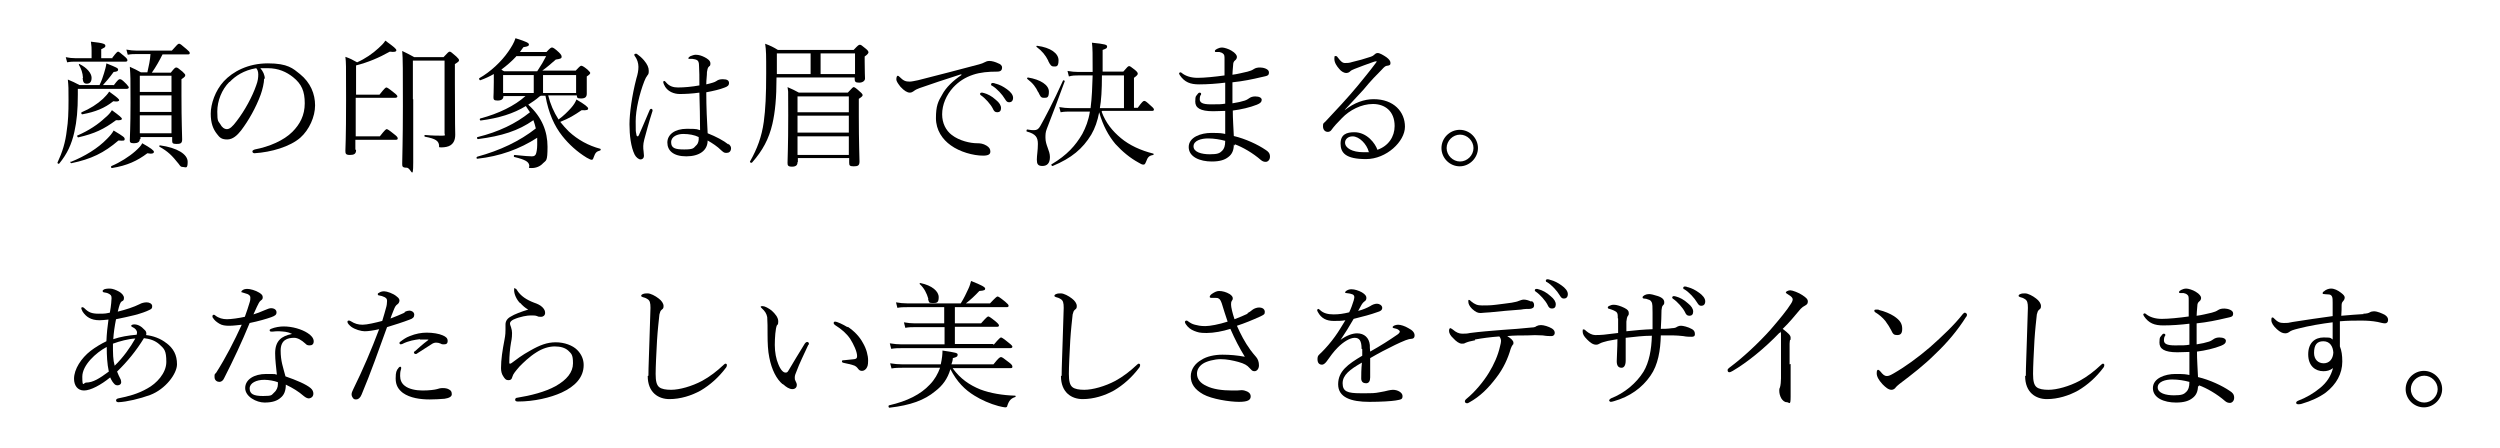<?xml version="1.0" encoding="UTF-8"?>
<svg id="_レイヤー_1" data-name="レイヤー 1" xmlns="http://www.w3.org/2000/svg" version="1.1" viewBox="0 0 726 130">
  <defs>
    <style>
      .cls-1 {
        fill: #000;
        stroke-width: 0px;
      }
    </style>
  </defs>
  <path class="cls-1" d="M33,24.8c1.3-1.7,1.5-1.8,1.8-1.8.4,0,.6.1,1.9,1.4.5.6.7.8.7,1s-.2.4-.6.4h-14.2v1.7c0,4.4-.3,7.7-1,10.8-.8,3.6-2.1,6.4-4.4,9.2-.2.2-.6-.1-.5-.3,1.4-3,2.3-5.8,2.7-9.4.4-2.5.5-5.2.5-8.7s0-4-.2-6c1.4.6,1.9.8,3.4,1.6h5.8c.6-1.2,1-2.4,1.3-3.4.3-1,.6-2,.7-2.9,3,1.2,3.4,1.4,3.4,1.8s-.2.6-1.3.7c-1.3,1.8-2.2,2.8-3.1,3.8h3.1ZM32.6,16.8c1.2-1.6,1.5-1.8,1.7-1.8s.5.2,2,1.5c.6.5.7.8.7,1s-.1.4-.5.4h-14.6c-.8,0-1.4,0-2.4.2l-.4-1.5c1,.2,1.8.3,2.8.3h4.7v-2.1c0-.7,0-1.4-.2-2.7,3.8.4,4.2.7,4.2,1.2s-.3.5-1.2,1v2.6h3.3ZM20.6,47c4-1.6,7.8-3.9,10.5-6.7.8-.8,1.5-1.6,1.9-2.4,3,1.8,3.2,2,3.2,2.5s-.3.5-1.8.4c-4.2,3.6-7.9,5.4-13.7,6.6-.2,0-.4-.4-.2-.5ZM22.6,39.3c3.2-1.4,5.9-3.2,7.8-5,1-.8,1.7-1.6,2.1-2.3,2.2,1.6,2.9,2.2,2.9,2.5s-.4.5-1.7.4c-3.5,2.6-6.2,3.9-11,5-.2,0-.4-.5-.2-.6ZM24.1,22.6c-.1-1.5-.5-2.6-1.2-3.8,0-.1,0-.3.2-.2,2.2,1.1,3.5,2.7,3.5,4s-.6,1.7-1.4,1.7-1.1-.4-1.2-1.6ZM23.7,32.6c2.4-1,4.6-2.4,6.2-3.9.7-.7,1.4-1.4,1.8-2.1,2.5,1.8,2.9,2.2,2.9,2.5s-.5.5-1.7.3c-2.5,2-5.2,3.1-9,3.8-.3,0-.4-.5-.2-.6ZM32.4,48.2c2.4-1,5.1-2.7,6.9-4.3,1-.9,1.7-1.6,2-2.3,2.5,1.4,3.4,2.1,3.4,2.5s-.5.7-1.9.4c-2.9,2.2-5.9,3.6-10.3,4.3-.2,0-.4-.4-.2-.5ZM40.6,40.4c0,.8-.6,1.2-1.7,1.2s-1.2-.3-1.2-.9c0-1.3.2-3.4.2-10.9s0-7.5-.2-10.4c1.4.6,1.9.9,3.2,1.6h1.9c.4-1.8.8-3.5.9-5.3h-4c-.9,0-1.6,0-2.6.2l-.4-1.5c1.2.2,1.9.3,3,.3h10.2c1.6-1.8,1.8-2,2.1-2s.6.2,2.2,1.6c.7.6.9.8.9,1.1s-.1.4-.5.4h-7.4c-.9,1.8-1.9,3.6-3.1,5.3h5.5c1.1-1.4,1.3-1.5,1.6-1.5s.6.2,1.8,1.2c.6.6.8.8.8,1,0,.4-.2.6-1.1,1.2v4.6c0,7.9.2,11.7.2,12.9s-.6,1.3-1.7,1.3-1.2-.3-1.2-1v-1h-9.2v.6ZM49.8,22h-9.2v4.7h9.2v-4.7ZM40.6,32.5h9.2v-4.8h-9.2v4.8ZM40.6,38.7h9.2v-5.2h-9.2v5.2ZM51.9,47.6c-2-2.5-3.1-3.6-5.6-5-.1,0,0-.4.1-.4,5.1.7,8.1,2.6,8.1,4.8s-.6,1.5-1.3,1.5-.8-.2-1.3-.9Z"/>
  <path class="cls-1" d="M76.7,22.8c0,1.3-.5,3.3-1,4.7-1.4,3.8-3.5,7.5-5.7,10.4-1.1,1.4-2.4,2.6-4,2.6s-2.2-.5-3-1.6c-1.1-1.4-1.8-3.1-1.8-5.9s1.3-6.7,3.8-9.4c2.6-2.8,7-5.2,12.8-5.2s7.3,1.5,9.3,3.1c3.1,2.5,4.4,5.8,4.4,9.1s-1.7,7.1-4.3,9.4c-3,2.6-8.4,4.2-13.3,4.5-.3,0-.6-.2-.6-.5s.2-.4.7-.6c4.2-.8,8.4-2.6,10.9-5.1,2.2-2.2,3.6-4.8,3.6-8.3s-.9-5.6-3.4-7.6c-1.9-1.5-4.2-2.6-7.4-2.6s-1.4,0-2.1,0c.8.9,1.3,2,1.3,3.1ZM66.6,23.8c-2.2,2.2-3.5,5.5-3.5,8.6s.3,2.7.9,3.7c.4.8,1.1,1.4,1.9,1.4s1.6-.7,2.8-2.3c2.4-3.1,4.6-7.2,5.7-10.4.5-1.3.6-2.3.6-3.2s-.3-1.5-.6-1.8c-3.6.6-6.1,2.3-7.7,4Z"/>
  <path class="cls-1" d="M103.4,43.6c0,1.1-.6,1.4-1.8,1.4s-1.3-.4-1.3-1.2.2-3.3.2-14.6,0-10.7-.2-12.7c1.4.5,2,.8,3.4,1.6,2.3-1,4.6-2.6,6.2-4.1.9-.8,1.6-1.5,2-2.2,2.6,1.9,3.2,2.4,3.2,2.8s-.5.6-1.9.4c-3.2,1.8-6.3,3.1-9.8,4v8.5h6.8c1.5-1.9,1.8-2.1,2-2.1s.6.2,2.2,1.5c.8.6,1,.9,1,1.1s-.2.4-.6.4h-11.5v11.2h7c1.5-1.9,1.8-2.1,2-2.1s.6.2,2.2,1.5c.8.6,1,.9,1,1.2s-.2.4-.6.4h-11.7v2.8ZM120,28.8c0,6.4,0,12.9,0,18.4s-.6,1.5-1.9,1.5-1.3-.4-1.3-1.2c0-1.7.2-6.7.2-16.7s0-14-.2-16c1.4.7,2.1,1,3.5,1.8h8.5c1.3-1.4,1.5-1.6,1.8-1.6s.5.2,1.9,1.4c.6.6.8.8.8,1.1s-.2.5-1.2,1.1v5.8c0,12.6.1,13.6.1,14.7,0,1.6-.5,2.5-1.4,3.1-.6.4-1.6.6-2.6.6s-.6-.1-.7-.7c-.2-1.1-.8-1.8-4.1-2.4-.2,0-.2-.5,0-.5,2.2.2,3.8.2,5,.2s.7-.2.7-.7v-21.1h-9.2v11.2Z"/>
  <path class="cls-1" d="M156.7,28c-1,.9-2.2,1.7-3.3,2.4,4,3.6,5.6,7.8,5.6,12.2s-.4,3.9-1.3,4.8c-.8.9-2,1.4-3.3,1.4s-.6-.1-.7-.8c-.2-1-1-1.6-4.3-2.4-.3,0-.2-.6,0-.6,3,.3,4.2.4,5,.4s.9-.2,1.2-.6c.2-.5.4-1.5.4-2.7s0-1.4,0-2.1c-5.1,3.3-10.9,5.4-17.4,6.1-.3,0-.3-.5,0-.6,6.6-1.8,12.3-4.5,17-8.2-.2-.8-.4-1.6-.7-2.4-4.4,3.1-9.2,4.6-16.1,5.5-.3,0-.4-.6-.1-.6,6.1-1.5,11.1-3.9,15.2-7.2-.4-.6-.8-1.2-1.2-1.8-3.6,2.2-7.8,3.5-13.1,4.2-.3,0-.4-.5-.1-.6,5.3-1.4,10-3.7,13.1-6.5h-6.4c0,.9-.6,1.3-1.7,1.3s-1.2-.3-1.2-1,.1-1.3.1-4.3v-2.4c-1.2.7-2.5,1.3-3.9,1.8-.2.1-.5-.4-.3-.6,3.2-1.8,6.4-4.8,8.4-7.7.9-1.3,1.7-2.6,2.1-3.9,3.2,1,3.9,1.4,3.9,1.8s-.2.6-1.6.8c-.4.5-.7,1-1,1.4h7.7c1-1.1,1.3-1.3,1.6-1.3s.7.2,2,1.4c.6.6.8.9.8,1.3s-.2.6-1.7.8c-1.5,1.3-2.5,2.2-3.9,3.2h9.7c1.2-1.3,1.4-1.4,1.6-1.4s.6.1,1.8,1.1c.6.6.8.8.8,1s-.2.5-1,1v1.1c0,2.6,0,3.6,0,3.9,0,1-.5,1.4-1.7,1.4s-1.1-.3-1.2-.9h-8.3c.6,2.5,1.6,4.8,3,7,1.4-1,2.6-2.2,3.6-3.3.8-.9,1.3-1.7,1.6-2.5,2.4,1.4,3.4,2.2,3.4,2.6s-.3.6-1.9.5c-2.2,1.5-3.5,2.3-6.2,3.4.8,1,1.6,1.9,2.5,2.8,2.6,2.4,5.7,4.1,9.1,5,.2,0,.2.4,0,.5-1.1.3-1.4.6-1.9,2-.2.6-.3.7-.6.7s-.6-.2-1.4-.6c-2.8-1.7-5.2-3.9-7.1-6.3-2.3-2.9-4-6.6-4.9-11.7h-1.3ZM149.9,16.4c-1.3,1.4-2.8,2.7-4.3,3.8.3.2.5.4.8.5h9.6c1.2-1.8,1.9-3,2.6-4.4h-8.7ZM146.1,21.8v5.2h8.9v-5.2h-8.9ZM167.3,21.8h-9.6v5.2h9.6v-5.2Z"/>
  <path class="cls-1" d="M184.8,39c0,.4.2.6.4.6s.2-.2.4-.5c.9-2,2-4.7,3-7,.1-.3.3-.5.5-.5s.4.2.4.4,0,.3-.1.5c-1,3.1-1.7,5.8-2.3,8-.2.8-.3,1.4-.3,1.9s0,1.1.1,1.6c0,.4.1.8.1,1.2,0,.8-.5,1.1-1,1.1s-1.3-.6-1.7-1.4c-1.1-2.2-1.5-5.7-1.5-8.8s.7-8.3,2-13.3c.4-1.3.6-2.3.6-3.4s-.4-2.2-.9-2.9c-.2-.2-.3-.4-.3-.6s.2-.3.4-.3.3,0,.4.1c.6.4,1.4,1.1,2,1.8,1,1.2,1.4,2.1,1.4,3.1s-.2,1-.4,1.3c-.3.4-.6.9-.9,1.7-1.4,3.6-2.5,8.3-2.5,11.6s0,2.8.2,3.8ZM211.5,41.7c.4.4.8.8.8,1.3,0,1-.6,1.4-1.3,1.4s-.8-.1-1.5-.7c-1.2-1.2-2.6-2.1-4-2.9,0,2.9-2.4,4.6-6.2,4.6s-5.5-1.7-5.5-4,2.1-4,5.7-4,2.8.2,3.8.4c0-3.6-.1-7.2-.2-10.9-2.1.3-4.2.4-5.7.4s-3.7-.6-4.6-2.8c-.1-.3-.2-.5-.2-.7s.2-.3.3-.3.3.1.5.4c1,1.2,2.2,1.5,3.5,1.5,1.8,0,4-.2,6.2-.6,0-2.5,0-4.1-.1-5.6,0-1.1-.2-1.6-.7-1.8-.4-.2-.7-.2-1.2-.3-.4,0-.7,0-.9,0s-.3,0-.3-.2c0-.2.4-.5.6-.6.5-.2,1.1-.4,1.5-.4,1,0,1.8.3,2.6.7.8.4,1.7,1,1.7,1.8s-.2.7-.4.9c-.4.3-.5,1-.6,1.6,0,1.2-.2,2.2-.2,3.6.8-.2,1.3-.3,1.9-.5.4-.1.8-.3,1.1-.5.4-.3.9-.5,1.8-.5,1.3,0,1.8.4,1.8,1.1s-.4,1-1.2,1.3c-1.5.6-3.3,1-5.4,1.4,0,4.3.2,8.4.4,11.9,2.5,1,4.6,2.1,6.1,3.3ZM198.4,38.9c-1.6,0-3.5.7-3.5,2.4s1.1,2.1,3.8,2.1,2.7-.4,3.3-1c.6-.5.8-1,.9-1.8,0-.4,0-.6,0-.8-1.2-.6-2.8-.9-4.5-.9Z"/>
  <path class="cls-1" d="M225.5,22.5c0,6-.4,10-1.2,13.5-1,4.3-2.8,7.7-5.9,11.2-.2.2-.7,0-.6-.3,2.1-3.7,3.4-7.2,4-11.5.5-3.7.7-7.7.7-14.2,0-5.4,0-6.4-.3-8.5,1.6.6,2.4,1,3.7,1.8h22c1.3-1.4,1.5-1.5,1.8-1.5s.5.1,1.8,1.2c.6.5.7.8.7,1s-.2.6-1.1,1.2v1.4c0,3.2.1,4.4.1,5s-.6,1.2-1.7,1.2-1.3-.3-1.3-1.1v-.4h-22.7ZM225.6,15.5v6h9.8v-6h-9.8ZM231.6,47.1c0,.8-.4,1.3-1.6,1.3s-1.3-.4-1.3-1.1c0-1.6.2-4.4.2-13.8s0-6.2-.2-8.2c1.4.6,2,.9,3.3,1.6h14.2c1.3-1.4,1.5-1.6,1.7-1.6s.5.1,1.8,1.3c.6.5.8.8.8,1s0,.4-1.1,1.1v4.8c0,8.1.2,12.2.2,13.4s-.5,1.4-1.7,1.4-1.3-.3-1.3-1.1v-1.3h-14.9v1.1ZM246.5,28h-14.9v4.6h14.9v-4.6ZM231.6,38.5h14.9v-4.9h-14.9v4.9ZM231.6,45h14.9v-5.4h-14.9v5.4ZM238.3,21.5h10v-6h-10v6Z"/>
  <path class="cls-1" d="M279,21.6c-4.4,1.4-8.9,2.9-12,4-.6.2-1.2.5-1.7.9-.3.2-.6.4-1.1.4-.7,0-1.6-.5-2.7-1.7-.6-.8-1.2-1.5-1.2-2.2,0-.6.2-1,.4-1s.4.2.5.3c1.2,1.2,1.8,1.4,3,1.4.5,0,1.4-.2,2.4-.4,5.8-1.5,11.8-3,17.7-4.6.8-.2,1.2-.4,1.6-.6.4-.2.8-.4,1.4-.4.8,0,1.8.3,2.6.7.6.2,1.1.6,1.1,1.2,0,.8-.4,1.2-1.4,1.2-2.6,0-4.9.2-7,.9-2.4.8-4.2,2-5.8,3.7-2,2.2-3.2,5-3.2,7.8,0,2.6,1.1,4.7,2.8,6,2.2,1.7,5.4,2.4,7.3,2.4,1,0,1.8.1,2.8.7.8.5,1.1,1,1.1,1.7s-.4,1.2-2.1,1.2c-2.9,0-6.8-1.1-9.4-3-2.4-1.7-4.3-4.4-4.3-7.9s.6-4.8,1.8-6.8c1.1-2.1,3.2-4.1,5.6-5.7v-.2ZM285.7,27c1.1.3,2.3.9,3.5,2,1,.8,1.5,1.6,1.5,2.4s-.4,1.2-1.1,1.2-1-.4-1.3-1.1c-.6-1.2-2.2-3-3.4-3.8-.2-.1-.3-.3-.3-.4,0-.2.2-.4.4-.4s.5,0,.6.1ZM289.2,24.3c1.1.3,2.1.8,3.2,1.6,1,.7,1.8,1.6,1.8,2.5s-.5,1.3-1.1,1.3-.8-.2-1.3-1c-.7-1.2-2.3-3-3.7-3.8-.2,0-.3-.2-.3-.4s.2-.4.4-.4.5,0,.9.2Z"/>
  <path class="cls-1" d="M301.1,46.3c0-1.2.3-2.6.3-4.5s-.6-2.9-3.2-3.6c-.2,0-.1-.6.1-.6,1,.2,1.6.2,2,.2.8,0,1.3-.3,1.8-1.2,1.3-2.3,3.8-7,6.6-13.2,0-.2.6,0,.5.2-1.9,5.2-3.4,9.2-5.2,13.8-.4,1-.4,1.7-.4,2.6,0,2.2,1.3,3.7,1.3,5.6s-.9,2.6-2.2,2.6-1.6-.6-1.6-1.8ZM301.5,26.8c-.7-1.5-1.5-2.6-3.2-3.9-.1,0,0-.4.2-.4,3.7.6,6.1,2.2,6.1,4.1s-.6,1.8-1.5,1.8-1-.5-1.6-1.7ZM304.4,17.6c-.8-1.6-1.8-2.8-3.4-4-.1,0,0-.4.2-.3,3.9.5,6.2,2.2,6.2,4.2s-.7,1.8-1.4,1.8-1-.4-1.6-1.6ZM319.9,32.4c1.2,3.3,3.2,5.7,5.6,7.7,2.5,2.1,5.8,3.6,9.4,4.5.2,0,.1.4,0,.4-1.2.2-1.6.6-2.1,2-.3.7-.4.8-.8.8s-.7-.2-1.4-.6c-2.4-1.3-4.7-3.2-6.7-5.4-2-2.4-3.6-5.3-4.7-9.2-.5,2.6-1.2,4.6-2.3,6.5-2.5,4.1-5.7,6.8-11.2,9.1-.2.1-.6-.4-.3-.5,4.5-2.7,6.9-5.4,8.9-8.8,1-1.9,1.8-3.9,2.2-6.5h-5.7c-.9,0-1.7,0-2.8.2l-.4-1.5c1.3.2,2.1.3,3.2.3h5.9c.4-3.1.5-6.3.6-9.5h-4.1c-1,0-1.7,0-2.8.3l-.4-1.6c1.3.2,2,.3,3.2.3h4.1c0-5.4,0-6.8-.2-8.5,3.9.4,4.4.6,4.4,1.1s-.2.6-1.3,1c0,2.1,0,4.1,0,6.3h6c1.2-1.4,1.4-1.6,1.7-1.6s.5.2,1.8,1.2c.6.5.7.8.7,1s-.1.5-1.1,1.2v8.7h1.1c1.3-1.8,1.6-2,1.9-2s.6.2,2,1.5c.6.5.8.8.8,1s-.1.4-.5.4h-14.5ZM326.4,31.4v-9.5h-6.4c0,4.3-.2,7.3-.6,9.5h7Z"/>
  <path class="cls-1" d="M358.3,42c0,1.6-.5,2.8-1.6,3.6-1,.8-2.4,1.3-4.8,1.3-3.4,0-6.7-1.3-6.7-4.2s3.6-4.1,6.5-4.1,3.1.1,4.1.3c0-2.3,0-4.7,0-6.7-.9,0-2.4.1-3.5.1-3.8,0-5.2-1-5.2-2.8s.3-1.6.7-2.2c.2-.3.4-.4.6-.4s.4.1.4.3,0,.4-.2.5c-.1.2-.2.6-.2,1.1,0,1,.8,1.5,3.2,1.5s3,0,4.2-.2c0-2.2,0-4,0-6.1-2.4.3-5.1.5-7.6.5s-4.2-.6-5.6-2.7c-.1-.2-.2-.4-.2-.5s.2-.3.3-.3.3,0,.5.2c1.1.9,2.7,1.4,4.6,1.4s5-.3,7.8-.7c0-1.4,0-3.4,0-4.6,0-1,0-1.4-.4-1.7-.3-.3-.7-.4-1.1-.5-.3,0-.7,0-1,0s-.3-.1-.3-.3.2-.4.6-.6c.4-.2.9-.4,1.5-.4s1.9.4,2.7.9c1.2.7,1.6,1.4,1.6,1.8s-.2.8-.5,1c-.4.3-.6.7-.6,1.4-.1,1.3-.2,2.1-.2,2.8,1.6-.2,3-.6,4.4-.9.8-.2,1.3-.4,1.9-.8.5-.3,1-.4,1.8-.4s2.5.4,2.5,1.4-.4,1-2.2,1.4c-2.5.6-5.4,1.2-8.4,1.5,0,2.1,0,4,0,6.1,1.4-.2,2.7-.5,3.6-.8.6-.2,1-.5,1.3-.7.4-.3,1-.5,1.7-.5,1.2,0,1.9.4,1.9,1s-.4,1-1.4,1.4c-2,.8-4.6,1.4-7,1.7,0,2.3.2,5.2.3,7.4,3.4.8,7,2.5,9.2,4,.8.5,1.3,1,1.3,2s-.7,1.5-1.2,1.5-.9-.1-1.4-.5c-2.4-2.1-5.4-3.8-7.6-4.6v.4ZM350.8,40.2c-1.9,0-4.2.6-4.2,2.3s2.4,2.3,4.7,2.3,2.9-.3,3.6-1c.6-.6.9-1.4.9-2.9-1.5-.4-3.2-.7-5-.7Z"/>
  <path class="cls-1" d="M390.5,32c2.8-2.2,5.7-3.2,8.4-3.2,5.9,0,9.1,3.7,9.1,8s-5.4,9.4-11.3,9.4-7.4-1.8-7.4-4.5,1.8-3.3,4-3.3c3.7,0,6.1,3.3,6.7,5.1,3.2-1.1,5-3.8,5-6.9,0-4.4-2.9-6.4-6.3-6.4s-6.8,1.8-9,4.1c-1.4,1.4-2.3,2.4-3.1,3.5-.2.3-.6.5-1,.5-.8,0-1.4-.6-1.4-1.6s.1-.8.7-1.4c3.1-3.3,6.4-6.8,9.3-10.3,1.7-2.1,3.4-4.1,5.4-6.8.3-.4.2-.4,0-.4s-.5.1-.8.2c-1.8.6-3.8,1.4-5.4,2-.7.3-1,.4-1.4.8-.2.2-.6.4-1.1.4s-1.4-.4-2-1.2c-.7-.8-1.4-1.8-1.4-2.9s.2-.8.5-.8.3.2.5.4c.9,1.2,1.4,1.6,2.1,1.6s1.2,0,2.1-.3c1.8-.4,3.5-.9,5.3-1.5.6-.2.9-.4,1.2-.7.3-.3.6-.4.9-.4.6,0,1.6.6,2.5,1.2.8.6,1.2,1.1,1.2,1.7s-.3.7-1,.8c-.4,0-.8.3-1.6,1.2-1.3,1.3-3,3-5.3,5.8-1.5,1.7-3.6,3.8-5.2,5.6h0ZM392.8,39.6c-1.4,0-2.2.9-2.2,1.8,0,1.6,2.1,2.8,5.3,2.8s1.2,0,1.6-.1c-.6-2.3-2.8-4.5-4.7-4.5Z"/>
  <path class="cls-1" d="M429.2,43c0,2.8-2.4,5.3-5.3,5.3s-5.3-2.4-5.3-5.3,2.4-5.3,5.3-5.3,5.3,2.4,5.3,5.3ZM420.1,43c0,2.1,1.8,3.9,3.9,3.9s3.9-1.8,3.9-3.9-1.8-3.9-3.9-3.9-3.9,1.8-3.9,3.9Z"/>
  <path class="cls-1" d="M48.3,99.6c2.1,1.6,3.1,3.5,3.1,6.2s-3.3,7.2-7.8,8.9c-3,1.1-6.8,2-9.2,2.1-.4,0-.7-.2-.7-.5s.2-.5.6-.6c3-.6,5.7-1.3,8.5-2.9,2.6-1.4,5.5-4.4,5.5-7.7s-.6-3.8-1.9-5c-1.4-1.3-3-1.7-4.6-1.9-2.2,3.6-4.8,6.8-7.8,9.7.3.8.6,1.4.9,2,.2.3.3.8.3,1.1,0,.5-.4.9-1.1.9s-.9-.4-1.4-1c-.3-.4-.5-.9-.7-1.3-2.7,2.2-5.7,3.8-7.6,3.8s-2.9-1.5-2.9-3.4c0-2.8,2.1-6,4.8-8.1,1.3-1,3.1-2.1,4.6-2.8.1-2.3.3-4.2.6-6.3-1,.1-2,.2-2.6.2-2.5,0-3.9-1-4.9-2.5-.2-.4-.4-.8-.4-1s.2-.3.3-.3c.2,0,.4.1.6.3,1.2,1.2,2.1,1.6,4.2,1.6s2.2-.1,3.2-.3c.2-1.1.3-1.8.4-2.8,0-.5.1-1,.1-1.4,0-.8-.2-1-1-1.4-.4-.2-.8-.2-1.2-.3-.2,0-.4-.2-.4-.4s.3-.4.5-.5c.6-.2,1.2-.2,1.6-.2.8,0,1.8.4,2.7.9.7.4,1.4,1.1,1.4,1.8s-.2.8-.6,1c-.5.3-.7,1-1.2,3,2.4-.6,4.6-1.3,6.4-2.2.5-.3,1.3-.5,2-.5.8,0,1.6.4,1.6,1.1s-.2.8-.8,1.1c-1,.5-2.4,1-4.3,1.5-1.6.4-3.4.8-5.4,1.2-.4,2-.7,4-.8,5.8,2-.7,4.4-1.1,6.8-1.3,0-.2.1-.4.1-.6,0-.7-.6-1.3-1.3-1.6-.3-.1-.4-.3-.4-.4,0-.2.4-.4.9-.4,1,0,2,.5,3,1.6.4.3.5.8.5.9,0,.4,0,.5-.1.6,2,.2,4.3,1,6,2.4ZM30.9,100.8c-3,1.6-7,5.2-7,8.6s.4,1.7,1.1,1.7c2,0,3.9-1.2,6.6-3.2-.5-2.3-.6-4.7-.6-7.1ZM33.3,106.2c2.5-2.4,4.6-5.4,6-7.9-2,.1-4.6.8-6.5,1.5,0,3,0,4.6.5,6.4Z"/>
  <path class="cls-1" d="M66.5,94.6c-1,0-2-.1-2.8-.6s-1.4-.9-2-1.9c0-.2,0-.3,0-.4s.2-.3.3-.3.3,0,.5.2c1,.8,2.2,1.1,3.4,1.1s3.4-.3,5.2-.7c.6-1.6,1-2.9,1.4-4.2.2-.6.2-1,.2-1.4s-.2-.7-.8-1c-.6-.2-1.2-.4-1.6-.5-.2,0-.2,0-.2-.2s.2-.3.3-.4c.4-.3.8-.4,1.5-.4s2.3.4,3.4,1.1c.6.4,1,.7,1,1.3s-.2.7-.6,1c-.4.3-.7,1-1.1,1.8-.3.6-.6,1.4-1,2.2,1-.3,2.1-.7,3.2-1.2.9-.4,1.5-.6,1.9-.6,1,0,1.6.5,1.6,1.2s-.4,1-1.5,1.4c-1.4.5-3.8,1.2-6.3,1.7-2.3,5.6-4.7,10.7-7.4,16-.3.7-.8,1.1-1.4,1.1s-1.4-.4-1.4-1.4,0-.7.5-1.3c2.8-4.4,5.2-9.1,7.4-13.9-1,.1-2.5.3-3.6.3ZM84.6,96.9c-1.1-.6-2.2-.6-3.5-.7-.7,0-1.4,0-1.9.1-.2,0-.4,0-.5,0-.2,0-.4-.2-.4-.4s.2-.3.4-.4c1.2-.5,2.6-.7,3.7-.7,2.5,0,5.2.8,6.9,1.9,1,.6,1.8,1.5,1.8,2.4s-.5,1.2-1.2,1.2-.9-.2-1.2-.5c-1.2-1.1-2.3-1.7-3.3-1.7-1.9,0-3.9.6-3.9,3.7s.7,4.8,1.4,7.5c3.2,1.1,6,2.3,7.3,3.4.6.5.8,1.1.8,1.6,0,.8-.5,1.3-1.3,1.4-.4,0-.9-.2-1.5-.7-1.5-1.3-3.1-2.3-5.2-3.3,0,1.8-.5,3-1.5,3.8-1,.9-2.4,1.4-4.7,1.4s-5.6-1.7-5.6-4.2,2.6-4.1,6.1-4.1,2,0,3.1.2c-.2-2.1-.5-4.2-.5-6.2,0-3.7,1.9-5,4.8-5.6v-.2ZM76.7,110.3c-2.2,0-4.2.9-4.2,2.5s1.1,2.2,3.9,2.2,2.4-.3,3.2-1c.8-.7,1.1-1.6,1.1-2.4s0-.4,0-.6c-1-.4-2.7-.7-3.9-.7Z"/>
  <path class="cls-1" d="M117.5,90.6c.6-.3,1.1-.4,1.4-.4.6,0,1.4.4,1.4,1.2,0,.7-.4,1.1-1.3,1.4-1.8.7-4.6,1.6-6.6,2.2-2.4,6.6-4.7,13.2-7.4,19.6-.4,1-1,1.4-1.6,1.4s-.7-.2-.9-.4c-.2-.3-.4-.6-.4-1.1,0-.4.2-.9.5-1.5,2.8-5.7,5.2-11.3,7.5-17.4-1.8.4-3.2.6-4.2.6s-2.8-.5-3.9-1.3c-.6-.5-1.1-1-1.1-1.4s.2-.4.4-.4c.2,0,.3,0,.6.2,1.1.7,2.1,1,3.4,1s3.8-.6,5.7-1.1c.5-1.6.8-2.7,1.1-3.8.2-.6.3-1.4.3-2s-.2-.8-.7-1.1c-.6-.3-1-.4-1.6-.5-.3,0-.4-.2-.4-.4s.2-.3.4-.4c.6-.4,1.2-.4,1.5-.4.7,0,2.6.6,3.6,1.5.7.5.8.9.8,1.2s-.2.8-.5,1c-.6.4-.8.8-1.2,1.8-.5,1.2-.7,1.8-.9,2.4,1.3-.5,2.8-1.1,4.1-1.7ZM115.5,107.2c.2-.4.5-.7.7-.7s.3.1.3.3,0,.4-.1.6c-.2.6-.2,1.3-.2,1.8,0,1.1.4,2.1,1.3,2.8,1.2,1,3.3,1.4,5.2,1.4s3.5-.2,4.2-.4c.6-.2,1-.3,1.7-.3s1.3.1,1.8.4c.6.3.8.7.8,1.4s-.8,1.1-2.1,1.3c-1.1.1-3,.2-4.3.2-2.7,0-5.7-.4-7.8-1.9-1.3-1-2.1-2.2-2.1-4.2s.3-2.2.6-2.8ZM121.9,98.5c-1.5.2-3.1.4-5.1,1.4-.1,0-.3.1-.4.1-.2,0-.4-.2-.4-.3s0-.4.3-.5c.8-.6,1.6-1.2,2.7-1.6,1.7-.7,3.4-1,4.9-1,1.8,0,3.6.3,4.7.8.9.4,1.4.8,1.4,1.6s-.4,1-1.1,1-.7-.1-.9-.2c-.5-.2-.8-.3-1.3-.3s-.9.1-1.6.6c-1,.6-2.6,1.7-3.9,2.5-.2.2-.4.2-.6.2s-.4-.3-.4-.4,0-.3.3-.4c.9-.8,2.3-2.1,3.8-3.2.2-.1.1-.2-.1-.2-.4,0-1.4,0-2.2,0Z"/>
  <path class="cls-1" d="M151,88c-1-1-1.7-2.6-1.7-3.7s.2-.5.3-.5.3,0,.5.4c1.1,1.8,2.9,2.9,5,3.7.9.3,1.8.7,2.4,1.3.7.7.8,1.2.8,1.7,0,.7-.6,1.1-1.1,1.1s-.9,0-1.2-.2c-.5-.2-1-.2-1.9-.2s-3,.3-5,1.2c-.6.3-1,.7-1,1.1s.2.8.3,1.1c.2.6.3,1.2.3,1.7s0,1.4-.3,2.8c-.3,1.7-.5,3.8-.5,5.8,0,.2,0,.3.2.3s.2,0,.5-.2c1.2-.9,3-2.3,5.4-3.6,2.8-1.6,4.9-2.4,7.4-2.4s4.9.9,6.2,2.2c1.3,1.3,1.9,2.8,1.9,4.4,0,3.6-2.5,6.2-6.4,8-3.3,1.5-8,2.6-12.7,2.6-.4,0-.8-.1-.8-.5s.3-.6.6-.6c3.8-.6,8.2-1.7,11.2-3.4,3.2-1.8,5-4,5-6.6s-.5-2.8-1.4-3.7c-.9-.8-2.2-1.2-3.9-1.2s-3.6.6-5.3,1.7c-2.1,1.3-3.8,3-4.9,4.1-1.2,1.4-1.9,2.2-2.1,3-.2.8-.5,1-1.2,1s-1-.4-1.5-1.2c-.4-.6-.6-1.4-.6-2.3,0-2.5.4-5.1,1-8.2.3-1.5.3-2.4.3-3s0-1,0-1.5c0-1,.6-1.8,1.6-2.3.9-.6,3-1.4,5-2-.8-.4-1.7-1.2-2.3-1.9Z"/>
  <path class="cls-1" d="M188.3,109.1c0-2.5.2-6.3.3-10.2.1-3.2.2-6.3.3-9.5,0-1.5-.2-2.1-.8-2.5-.6-.4-1-.5-1.4-.6-.3-.1-.5-.2-.5-.4s.2-.4.5-.5c.4-.2.9-.2,1.4-.2.8,0,2.2.7,3.2,1.5.8.6,1.4,1.4,1.4,2.2s-.3.8-.6,1.1-.4.5-.6,1.3c-.2,1.9-.5,4.4-.7,7.6-.2,3.7-.4,7.6-.4,9.7s.3,3.2,1,3.8c.7.6,2,.8,3.5.8,2.4,0,6-1,9-2.6,2.2-1.2,4.3-2.8,6.3-4.7.2-.2.4-.3.5-.3.2,0,.4.2.4.4,0,.2-.1.6-.3.8-2.1,2.8-4.6,5-7.3,6.6-2.7,1.5-5.9,2.5-9.1,2.5s-6.3-1.9-6.3-6.7Z"/>
  <path class="cls-1" d="M227.3,111.6c-1.8-1.5-3.2-4.2-3.9-7.8-.4-1.9-.5-4.2-.5-6.6s0-3.4-.1-5.1c-.2-1-.6-1.7-1.6-2.6-.2-.2-.3-.3-.3-.4,0-.2.3-.2.6-.2.6,0,1.7.6,2.6,1.3,1,.9,1.9,2,1.9,3.1s-.2.9-.4,1.2c-.4.9-.6,3.6-.6,5.7s.4,4.1,1,5.5c.7,1.8,1.5,2.5,2.1,2.5s.6-.2,1-.8c1.2-2,2.9-4.9,4.6-7.6.2-.3.5-.5.7-.5s.5.2.5.4,0,.4-.2.5c-1.2,2.6-2.7,5.7-3.3,7.4-.4,1-.6,1.4-.6,2s0,.6.2,1c.2.4.4.8.4,1.2,0,.6-.4,1.2-1.3,1.2s-1.8-.6-2.8-1.5ZM246.2,94.9c1.8,1.2,3.4,2.8,4.4,4.7,1,1.7,1.5,3.6,1.5,5.1s-.2,1.8-.6,2.4c-.4.4-.7.6-1.2.6s-.8-.2-1.1-.6-.7-.9-1.6-1.1c-.7-.2-1.5-.4-2.5-.6-.5-.1-.6-.2-.6-.5s.3-.3.7-.3c1.1-.1,2-.2,2.9-.3.6-.1.8-.3.8-.9,0-1.3-1-3.4-2-5-1.1-1.6-2.5-2.8-4.4-4-.2-.2-.4-.3-.4-.6s.2-.4.4-.4c.6,0,2.3.8,3.6,1.6Z"/>
  <path class="cls-1" d="M276.7,107c2.2,3,4.8,4.8,8,6.1,2.9,1.1,6.5,1.7,10.1,1.8.2,0,.2.4,0,.4-1.2.4-1.8,1-2.3,2.6,0,.3-.3.4-.6.4s-1.2-.2-2-.4c-2.3-.6-5-1.8-6.9-3-2.8-1.7-5.1-4-7-7.7-.8,2.8-2.3,4.8-4.4,6.4-3.1,2.6-7.2,4.1-13.3,4.8-.3,0-.4-.6-.1-.7,5.3-1.2,9.2-3.2,11.8-6,1.4-1.4,2.4-3.2,3-4.9h-11c-1,0-2,0-3.1.2l-.4-1.5c1.3.2,2.3.3,3.4.3h11.3c.4-1.8.5-3,.5-4,4,.6,4.4.7,4.4,1.2s-.2.7-1.4,1c0,.6-.2,1.2-.4,1.8h12.2c1.6-2,1.9-2.1,2.2-2.1s.6.2,2.4,1.6c.8.6.9.9.9,1.2s-.1.4-.5.4h-16.8ZM288.5,100.2c1.7-2,2-2.2,2.2-2.2s.6.2,2.3,1.6c.8.6,1,.9,1,1.1s-.2.4-.6.4h-31.5c-1.1,0-1.9,0-3.1.2l-.4-1.6c1.3.2,2.3.3,3.4.3h12.5v-5h-8.6c-.9,0-1.8,0-2.8.2l-.4-1.6c1.2.2,2.1.3,3.1.3h8.6v-4.7h-10.8c-1,0-1.8,0-2.8.2l-.4-1.6c1.2.2,2.1.3,3.2.3h15.6c.9-1.4,1.6-2.9,2.2-4.2.4-.8.6-1.6.8-2.3,3.1,1.2,4.1,1.8,4.1,2.2s-.2.6-1.7.7c-1.3,1.4-2.6,2.6-3.9,3.6h7c1.7-1.8,2-2,2.2-2s.6.2,2.2,1.5c.8.7,1,.9,1,1.2s-.2.4-.6.4h-15v4.7h7.6c1.6-1.8,1.9-2,2.1-2s.6.2,2.2,1.5c.7.6.9.9.9,1.1s-.1.4-.5.4h-12.3v5h11.2ZM269.6,86.8c-.5-1.7-1.2-3.1-2.5-4.3-.1-.1,0-.4.2-.3,3.4.7,5.3,2.4,5.3,4.1s-.6,1.7-1.8,1.7-1-.3-1.3-1.2Z"/>
  <path class="cls-1" d="M308.3,109.1c0-2.5.2-6.3.3-10.2.1-3.2.2-6.3.3-9.5,0-1.5-.2-2.1-.8-2.5-.6-.4-1-.5-1.4-.6-.3-.1-.5-.2-.5-.4s.2-.4.5-.5c.4-.2.9-.2,1.4-.2.8,0,2.2.7,3.2,1.5.8.6,1.4,1.4,1.4,2.2s-.3.8-.6,1.1-.4.5-.6,1.3c-.2,1.9-.5,4.4-.7,7.6-.2,3.7-.4,7.6-.4,9.7s.3,3.2,1,3.8c.7.6,2,.8,3.5.8,2.4,0,6-1,9-2.6,2.2-1.2,4.3-2.8,6.3-4.7.2-.2.4-.3.5-.3.2,0,.4.2.4.4,0,.2-.1.6-.3.8-2.1,2.8-4.6,5-7.3,6.6-2.7,1.5-5.9,2.5-9.1,2.5s-6.3-1.9-6.3-6.7Z"/>
  <path class="cls-1" d="M362.3,90.9c.5-.2,1-.6,1.5-1,.4-.3,1.2-.6,1.8-.6,1.2,0,1.7.6,1.7,1.3s-.3.8-1.3,1.3c-2.2,1-4.6,2-6.8,2.7,1.1,2.5,2.3,4.8,3.9,7,.6.8,1,1.3,1.7,2.1.5.6.8,1.4.8,2.4s-.6,1.7-1.3,1.7-.8-.3-1.5-1c-.6-.7-1.4-1.2-3.2-1.7-1.5-.4-3.3-.8-5.1-.8s-4.2.6-5.3,1.4c-1,.7-1.6,1.7-1.6,2.8,0,1.6,1,2.8,2.8,3.6,1.8.9,4.4,1.3,7.4,1.3s1,0,1.4,0c.5,0,.9-.1,1.4-.1s1.2.2,1.6.4c.8.4,1,.9,1,1.4,0,1-.7,1.6-3.4,1.6s-7.9-.8-10.4-2.2c-2.5-1.4-3.6-3.1-3.6-5.2s1.3-3.8,3.1-4.8c1.5-1,3.8-1.5,6.1-1.5s4.3.2,6.5.6c-1.6-2.6-2.9-5.1-4.2-8.1-2.2.7-4.8,1.2-6.9,1.2s-2.5-.2-3.6-.6c-1-.4-1.8-1-2.4-1.9-.2-.3-.3-.5-.3-.7s.2-.4.4-.4.3,0,.5.2c.7.5,1.2.8,2,1,.8.2,1.6.4,3,.4s4-.5,6.5-1.3c-.6-1.7-1.1-3.4-1.7-5.3-.3-.8-.5-1.2-.9-1.4-.2-.2-.7-.2-1-.2s-1,0-1.2,0-.4-.1-.4-.3c0-.2.2-.6.7-.9.6-.4,1.3-.8,2-.8,1,0,2.1.3,3.1.9.6.4.9.8.9,1.2s-.1.5-.3.8-.2.7-.2,1.1c0,.7.4,2.4,1,4.2,1.5-.6,2.6-1,3.8-1.6Z"/>
  <path class="cls-1" d="M395.4,101.3c0-2.3-.6-3.2-2-3.2s-3.3,1.2-4.9,2.8c-1.3,1.3-2.2,2.6-3.2,4-.3.4-.8,1-1.4,1-.8,0-1.3-.5-1.3-1.6s.4-1.2,1.2-2c1.2-1.2,2.7-2.9,3.9-4.6,1.1-1.5,2-3.1,3-4.7-1.1.2-2.2.2-3.4.2-2,0-3.6-.7-4.6-2.6-.1-.2-.2-.4-.2-.5,0-.2.2-.4.3-.4s.3.1.5.3c1,1,2.4,1.3,4,1.3s2.8-.2,4.5-.6c.5-1,1-2.4,1.3-3.4.1-.4.2-.8.2-1,0-.5-.3-.8-.8-.9-.5-.2-1-.2-1.6-.3-.2,0-.3-.1-.3-.2s.2-.3.3-.4c.6-.4,1-.5,1.6-.5.9,0,2.1.4,3,.9,1,.6,1.3,1.1,1.3,1.6s-.2.8-.4.9c-.3.2-.7.6-1,1.1-.2.4-.7,1.2-1,1.8,1.5-.4,2.6-.9,3.5-1.4.6-.4,1.3-.7,2-.7s1.5.5,1.5,1.2-.6,1-1.3,1.2c-2.2.8-4.2,1.3-7,2-1.2,2.1-2.5,4.2-3.8,6.1,1.6-1.2,3.4-1.9,4.8-1.9,2.1,0,3.5,1.3,3.7,3.4,0,.5,0,1.2.1,1.9,3.2-1.8,5.4-3.2,8-5,.4-.3.6-.6.6-.8s-.2-.4-.5-.6c-.3-.2-.8-.3-1.2-.4-.2,0-.4-.2-.4-.3s.3-.4.6-.5c.3-.1.6-.2,1-.2.8,0,2,.4,3,1,1.2.6,1.8,1.3,1.8,2.1s-.5,1-1,1c-.3,0-.8.1-1.6.4-2,.8-4,1.8-6.7,3.2-1.2.6-2.5,1.4-3.6,2v5.6c0,1.1-.4,1.7-1.2,1.7s-1.4-.4-1.4-1.4,0-2.6.2-4.6c-3.5,2-5.6,3.6-5.6,6s1.4,2.9,5.2,2.9,4,0,5.6-.3c1-.2,1.8-.3,2.4-.5.5-.1,1-.2,1.4-.2,1.4,0,2.8.8,2.8,1.8s-.4,1-2,1.3c-1.2.2-4.3.4-7.6.4-5.4,0-9.1-1.3-9.1-5.1s2.8-5.8,7-8.3v-1.9Z"/>
  <path class="cls-1" d="M428.4,98.8c-1.6.3-2.2.5-2.9.8-.3.2-.6.2-1,.2-.7,0-1.6-.6-2.5-1.6-.8-.7-1.2-1.5-1.2-2.1s.2-.8.4-.8.3.2.7.4c.9.8,1.8,1.2,2.7,1.2s1.4,0,2.3-.2c3.1-.4,5.7-.6,9.4-.9,3-.2,5.7-.4,8.5-.7.7,0,1.2-.2,1.4-.4.4-.2.8-.3,1.3-.3.8,0,2.2.4,3.2,1,.6.4.8.8.8,1.3s-.4.9-.9.9c-.7,0-1.4,0-2.6-.2-1.5-.1-3-.1-4.5,0-1.7,0-4,0-5.8.2,1,.6,1.8,1.3,1.8,1.9s0,.4-.2.6c-.2.3-.4.6-.6,1.2-.8,2.8-2.1,5.7-4.2,8.4-2.2,2.9-4.6,5.4-7.9,7.2-.3.2-.4.2-.6.2-.3,0-.6-.2-.6-.5s.1-.5.6-.9c2.2-1.8,4.7-4.7,6.4-7.5,1.4-2.3,2.6-4.9,3.2-7.6.2-.8.3-1.2.3-1.6s-.2-1-.5-1.3c-2.7.2-4.9.5-7.1.9ZM444.8,87.4c.6.4.7.7.7,1.3s-.4.9-1.2,1c-.8,0-1.6,0-2.6.2-2.8.2-6.2.5-9,.8-.8,0-2.3.2-2.7.2-.8,0-1.4-.2-2.5-1.2-.8-.8-1.1-1.5-1.1-2.1s0-.5.2-.5.3.1.6.4c1.1.9,1.8,1.2,3.2,1.2s2.4,0,4-.2c1.8-.2,3-.4,4.6-.6,1-.2,1.6-.3,2-.5.5-.2,1.1-.4,1.5-.4.6,0,1.4.2,2.2.6ZM446.8,84c1.1.3,2.3.9,3.5,2,1,.8,1.5,1.6,1.5,2.4s-.4,1.2-1.1,1.2-1-.4-1.3-1.1c-.6-1.2-2.2-3-3.4-3.8-.2-.1-.3-.3-.3-.4,0-.2.2-.4.4-.4s.5,0,.6.1ZM450.3,81.3c1.1.3,2.1.8,3.2,1.6,1,.7,1.8,1.6,1.8,2.5s-.5,1.3-1.1,1.3-.8-.2-1.3-1c-.7-1.2-2.3-3-3.7-3.8-.2,0-.3-.2-.3-.4s.2-.4.4-.4.5,0,.9.2Z"/>
  <path class="cls-1" d="M469.8,92.4c0-1,0-1.4-.4-1.8-.4-.3-1-.6-2-.9-.3,0-.5-.2-.5-.4s.2-.4.5-.5c.4-.2.7-.3,1.3-.3.8,0,2,.4,3,.9,1,.5,1.3.9,1.3,1.5s-.1.6-.3.9c-.2.2-.3.8-.4,1.6,0,.8,0,1.8,0,2.8,2.8-.3,4.9-.5,7.6-.6,0-1.7,0-3.3,0-4.8s0-2.7-.3-3.1c-.2-.4-.5-.6-.9-.7-.4-.2-.9-.3-1.3-.3-.3,0-.4-.2-.4-.4s.3-.4.6-.6c.4-.2.8-.3,1.3-.3s1.4.2,2.6.6c1.4.5,1.8,1.1,1.8,1.8s-.2.6-.4.9c-.3.3-.3.8-.4,1.4,0,1.6-.1,3.4-.2,5.4.9,0,1.9,0,3.3-.2.7,0,1.2-.2,1.4-.4.4-.2.7-.3,1.2-.3s2,.3,3.2,1c.5.3.8.7.8,1.4s-.4.8-1,.8-1.4,0-2.4-.2c-1-.1-2-.2-2.9-.2-1.3,0-2.5,0-3.6,0-.1,4.3-.8,8.6-3,11.7-2.4,3.5-6,6.1-10.6,7.4-.4.1-.7.2-.9.2s-.5-.2-.5-.4.2-.4.5-.6c3.9-1.5,7.4-4.4,9.5-7.8,1.6-2.7,2.3-6.4,2.4-10.4-2.6,0-4.8.3-7.6.6,0,2.8,0,5,0,6.6s-.6,2.1-1.2,2.1c-1,0-1.4-.7-1.4-1.9s.2-3.8.2-6.4c-1,.2-1.9.3-2.8.5-.8.2-1.9.5-2.2.7-.5.3-.8.4-1.2.4-.9,0-1.7-.6-2.6-1.5-1-1-1.3-1.6-1.3-2.4s.2-.5.4-.5.3.1.6.4c.8.7,1.8,1.2,2.6,1.2s1.5,0,2.5-.1c1.4-.2,2.8-.3,4.2-.5v-4.2ZM486.7,86.1c1.1.3,2.3.9,3.5,2,1,.8,1.5,1.6,1.5,2.4s-.4,1.2-1.1,1.2-1-.4-1.3-1.1c-.6-1.2-2.2-3-3.4-3.8-.2-.1-.3-.3-.3-.4,0-.2.2-.4.4-.4s.5,0,.6.1ZM490.2,83.4c1.1.3,2.1.8,3.2,1.6,1,.7,1.8,1.6,1.8,2.5s-.5,1.3-1.1,1.3-.8-.2-1.3-1c-.7-1.2-2.3-3-3.7-3.8-.2,0-.3-.2-.3-.4s.2-.4.4-.4.5,0,.9.2Z"/>
  <path class="cls-1" d="M520,105.7c0,3,0,6.7,0,9.5s-.4,1.6-1.1,1.6-1.2-.5-1.6-1.1c-.4-.7-.6-1.5-.6-2.2s.1-.8.2-1c.2-.6.3-1.8.3-2.6,0-3.4,0-7,0-11.2s0-1.6-.4-2.1c-4.4,4.6-9.5,8.7-13.6,11.1-.4.2-.7.4-1,.4s-.5-.2-.5-.6.2-.4.6-.8c3.8-2.8,8.5-7.2,11.8-10.9,2.6-3,4.9-5.8,6-7.6.4-.6.5-1,.5-1.3s-.3-.8-1.2-1.3c-.5-.3-.8-.5-.8-.7s.7-.6,1.3-.6,2.5.7,3.5,1.4c1.2.8,1.6,1.2,1.6,1.9s-.4.9-.9,1.2c-.4.2-.7.4-1.2.9-1.7,2-3.2,3.9-5.2,5.8,1.8,1.4,2.3,1.9,2.3,2.6s0,.5-.2.7c0,.2-.1.5-.1,1v6Z"/>
  <path class="cls-1" d="M545.6,90c1.7.4,3.3,1.1,4.4,1.8,1.8,1.2,2.4,2.2,2.4,3.7s-.6,1.8-1.5,1.8-1.2-.3-1.7-1.4c-.4-.8-.9-1.6-1.7-2.7-.8-1-1.9-1.9-2.9-2.5-.2-.1-.3-.3-.3-.5s.2-.3.4-.3.4,0,.8,0ZM571.2,91.4c0,.2,0,.4-.3.7-2.4,3.8-5.4,7.4-8.9,10.7-3.2,3.2-6.7,5.9-10.4,8.7-.4.3-.8.7-1,.9-.3.5-.8.8-1.3.8-.9,0-1.7-.7-2.6-1.6-1.2-1.3-1.7-2.3-1.7-3.2s.2-1,.4-1,.3.1.6.4c.8,1,1.3,1.4,1.9,1.4s1-.2,1.9-.7c3.5-2,7.2-4.7,10.7-7.7,3.6-3.2,7-6.4,9.5-9.6.2-.2.4-.4.6-.4.2,0,.6.3.6.5Z"/>
  <path class="cls-1" d="M588.3,109.1c0-2.5.2-6.3.3-10.2.1-3.2.2-6.3.3-9.5,0-1.5-.2-2.1-.8-2.5-.6-.4-1-.5-1.4-.6-.3-.1-.5-.2-.5-.4s.2-.4.5-.5c.4-.2.9-.2,1.4-.2.8,0,2.2.7,3.2,1.5.8.6,1.4,1.4,1.4,2.2s-.3.8-.6,1.1c-.3.3-.4.5-.6,1.3-.2,1.9-.5,4.4-.7,7.6-.2,3.7-.4,7.6-.4,9.7s.3,3.2,1,3.8c.7.6,2,.8,3.5.8,2.4,0,6-1,9-2.6,2.2-1.2,4.3-2.8,6.3-4.7.2-.2.4-.3.5-.3.2,0,.4.2.4.4,0,.2-.1.6-.3.8-2.1,2.8-4.6,5-7.3,6.6-2.7,1.5-5.9,2.5-9.1,2.5s-6.3-1.9-6.3-6.7Z"/>
  <path class="cls-1" d="M638.3,112c0,1.6-.5,2.8-1.6,3.6-1,.8-2.4,1.3-4.8,1.3-3.4,0-6.7-1.3-6.7-4.2s3.6-4.1,6.5-4.1,3.1.1,4.1.3c0-2.3,0-4.7,0-6.7-.9,0-2.4.1-3.5.1-3.8,0-5.2-1-5.2-2.8s.3-1.6.7-2.2c.2-.3.4-.4.6-.4s.4.1.4.3,0,.4-.2.5c-.1.2-.2.6-.2,1.1,0,1,.8,1.5,3.2,1.5s3,0,4.2-.2c0-2.2,0-4,0-6.1-2.4.3-5.1.5-7.6.5s-4.2-.6-5.6-2.7c-.1-.2-.2-.4-.2-.5s.2-.3.3-.3.3,0,.5.2c1.1.9,2.7,1.4,4.6,1.4s5-.3,7.8-.7c0-1.4,0-3.4,0-4.6,0-1,0-1.4-.4-1.7-.3-.3-.7-.4-1.1-.5-.3,0-.7,0-1,0s-.3-.1-.3-.3.2-.4.6-.6c.4-.2.9-.4,1.5-.4s1.9.4,2.7.9c1.2.7,1.6,1.4,1.6,1.8s-.2.8-.5,1c-.4.3-.6.7-.6,1.4-.1,1.3-.2,2.1-.2,2.8,1.6-.2,3-.6,4.4-.9.8-.2,1.3-.4,1.9-.8.5-.3,1-.4,1.8-.4s2.5.4,2.5,1.4-.4,1-2.2,1.4c-2.5.6-5.4,1.2-8.4,1.5,0,2.1,0,4,0,6.1,1.4-.2,2.7-.5,3.6-.8.6-.2,1-.5,1.3-.7.4-.3,1-.5,1.7-.5,1.2,0,1.9.4,1.9,1s-.4,1-1.4,1.4c-2,.8-4.6,1.4-7,1.7,0,2.3.2,5.2.3,7.4,3.4.8,7,2.5,9.2,4,.8.5,1.3,1,1.3,2s-.7,1.5-1.2,1.5-.9-.1-1.4-.5c-2.4-2.1-5.4-3.8-7.6-4.6v.4ZM630.8,110.2c-1.9,0-4.2.6-4.2,2.3s2.4,2.3,4.7,2.3,2.9-.3,3.6-1c.6-.6.9-1.4.9-2.9-1.5-.4-3.2-.7-5-.7Z"/>
  <path class="cls-1" d="M686.2,91.1c1.1,0,1.7-.2,2-.4s.8-.3,1.2-.3c1,0,2.3.6,3.1,1,.6.4,1,.8,1,1.5s-.4,1-.9,1-1.3-.2-2.1-.4c-1.6-.3-3.1-.4-4.8-.4s-4,0-6.2.2c0,2.9,0,5,0,7.3.5,1.2.7,2.6.7,4.4,0,3.5-1.7,6.6-4.8,9-1.9,1.4-4.4,2.5-6.8,3.2-.5.2-1,.2-1.2.2-.4,0-.6-.2-.6-.4s.1-.4.5-.6c2.4-.9,4.6-2.2,6.4-3.7,2-1.6,3.2-3.5,3.8-5.8-.9.7-1.8.9-2.8.9-2.3,0-4.4-1.5-4.4-4.9s2-4.9,4.5-4.9,1.9.2,2.6.6c0-1.7,0-3.3,0-5-3.2.4-6.8,1-9.9,1.8-1.6.4-2.2.6-2.7,1-.4.3-.8.4-1.2.4-.8,0-1.5-.4-2.4-1.2-1.1-1-1.6-1.9-1.6-2.6s.1-.8.3-.8.2,0,.3.1c1.2,1.2,1.8,1.5,3,1.5s1.2,0,2.6-.3c3.8-.6,7.9-1.2,11.6-1.7,0-1.5,0-2.5,0-3.9,0-.8,0-1.4-.2-1.8-.2-.4-.5-.6-1.1-.6-.6,0-1-.1-1.2-.1-.2,0-.4,0-.4-.2,0-.2,0-.4.4-.6.5-.5,1.4-.8,2-.8,1,0,2,.5,2.9,1.2.8.6,1.1,1,1.1,1.4s-.2.8-.5,1.1c-.3.3-.4.7-.4,1.2,0,.8,0,1.7-.1,3,2.4-.2,4.6-.4,6.6-.5ZM672,102.5c0,1.9,1.2,3,2.8,3s2.7-1.2,2.8-3.1c-.1-1.8-1-3.3-2.9-3.3s-2.7,1.1-2.7,3.4Z"/>
  <path class="cls-1" d="M709.2,113c0,2.8-2.4,5.3-5.3,5.3s-5.3-2.4-5.3-5.3,2.4-5.3,5.3-5.3,5.3,2.4,5.3,5.3ZM700.1,113c0,2.1,1.8,3.9,3.9,3.9s3.9-1.8,3.9-3.9-1.8-3.9-3.9-3.9-3.9,1.8-3.9,3.9Z"/>
</svg>